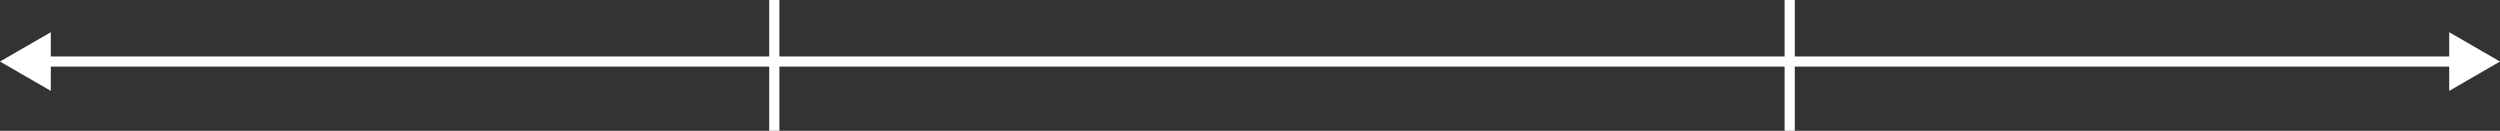 <?xml version="1.0" encoding="UTF-8"?> <svg xmlns="http://www.w3.org/2000/svg" width="325" height="17" viewBox="0 0 325 17" fill="none"><rect x="0" y="0" width="325" height="17" fill="#333333" stroke="none"/> <path d="M0 8L6.603 11.812L6.603 4.188L0 8ZM325 8L318.397 4.188L318.397 11.812L325 8ZM5.943 8.66L319.057 8.66L319.057 7.34L5.943 7.34L5.943 8.66Z" fill="white"></path> <line x1="100.66" y1="3.45893e-08" x2="100.66" y2="17" stroke="white" stroke-width="1.321"></line> <line x1="232.66" y1="3.45893e-08" x2="232.66" y2="17" stroke="white" stroke-width="1.321"></line> </svg> 